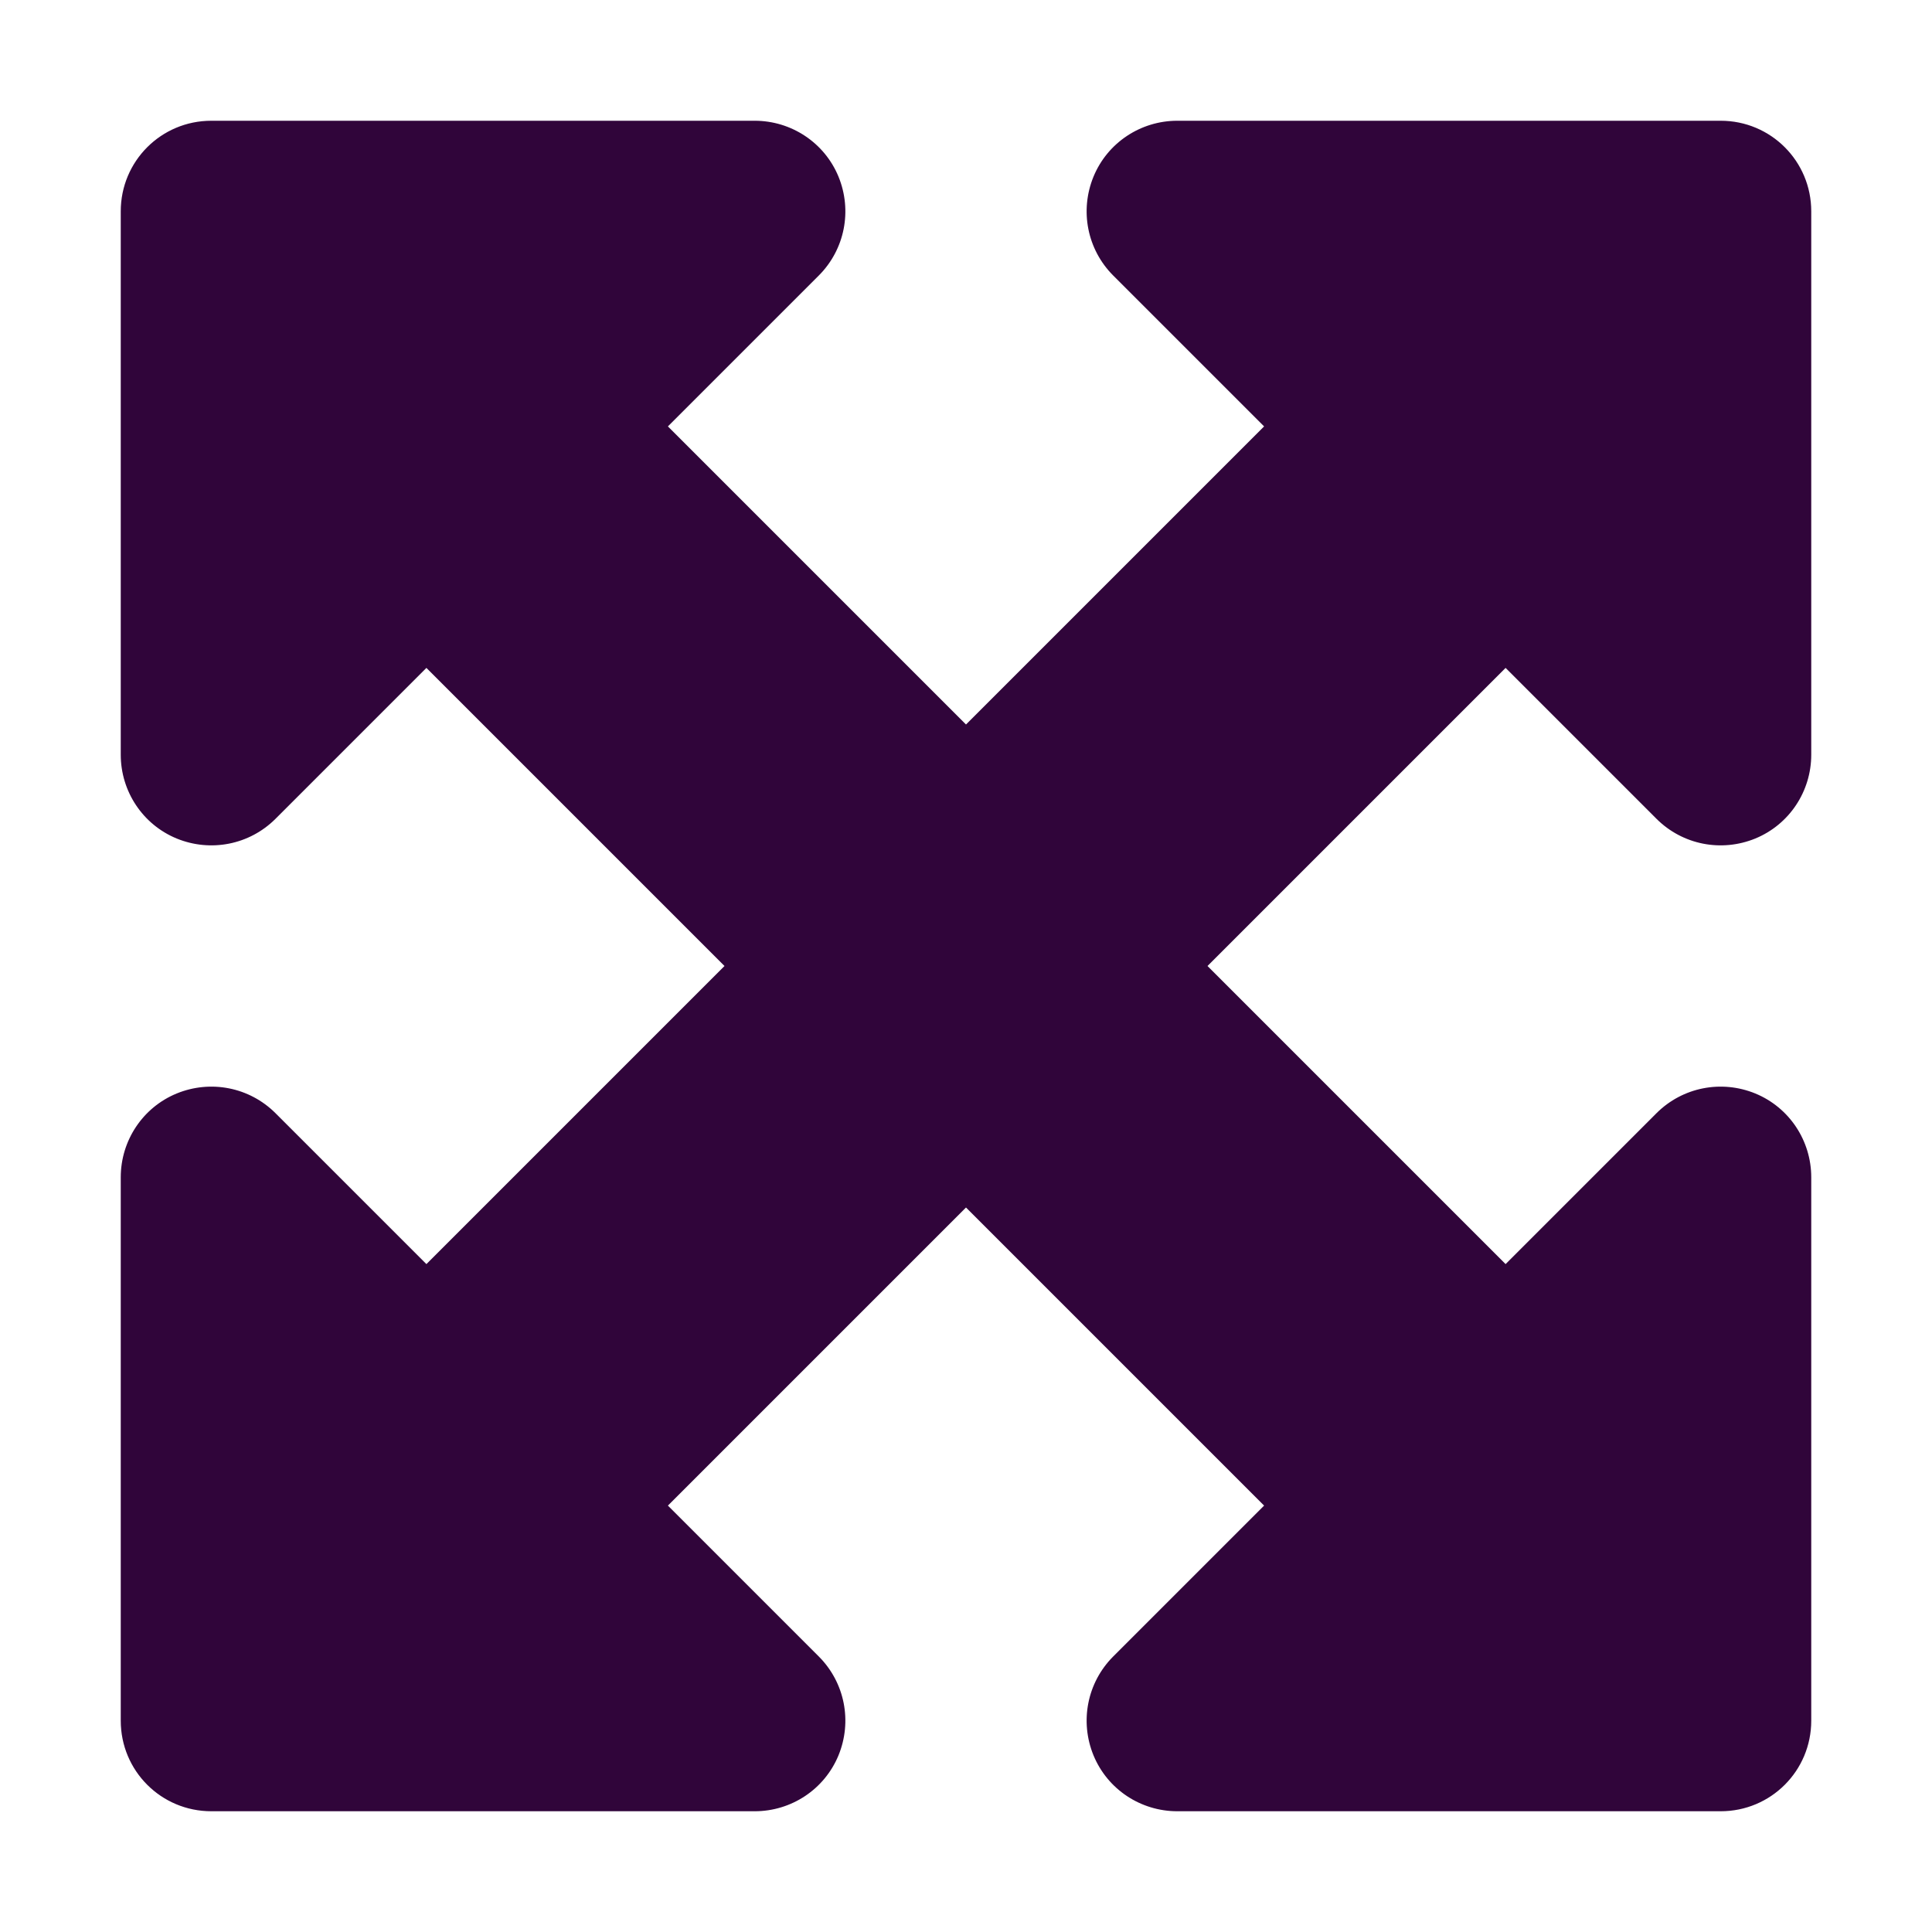 <svg width="24" height="24" viewBox="0 0 24 24" fill="none" xmlns="http://www.w3.org/2000/svg">
<path d="M9.375 1.5H2.625C2.002 1.5 1.5 2.002 1.5 2.625V9.375C1.5 9.83 1.772 10.242 2.194 10.416C2.616 10.589 3.098 10.495 3.422 10.172L5.297 8.297L9 12L5.297 15.703L3.422 13.828C3.098 13.505 2.616 13.411 2.194 13.584C1.772 13.758 1.5 14.17 1.5 14.625V21.375C1.5 21.998 2.002 22.5 2.625 22.5H9.375C9.83 22.5 10.242 22.228 10.416 21.806C10.589 21.384 10.495 20.902 10.172 20.578L8.297 18.703L12 15L15.703 18.703L13.828 20.578C13.505 20.902 13.411 21.384 13.584 21.806C13.758 22.228 14.17 22.5 14.625 22.5H21.375C21.998 22.5 22.5 21.998 22.5 21.375V14.625C22.5 14.17 22.228 13.758 21.806 13.584C21.384 13.411 20.902 13.505 20.578 13.828L18.703 15.703L15 12L18.703 8.297L20.578 10.172C20.902 10.495 21.384 10.589 21.806 10.416C22.228 10.242 22.5 9.83 22.5 9.375V2.625C22.5 2.002 21.998 1.5 21.375 1.5H14.625C14.17 1.5 13.758 1.772 13.584 2.194C13.411 2.616 13.505 3.098 13.828 3.422L15.703 5.297L12 9L8.297 5.297L10.172 3.422C10.495 3.098 10.589 2.616 10.416 2.194C10.242 1.772 9.83 1.5 9.375 1.5Z" fill="#30053A"/>
</svg>
